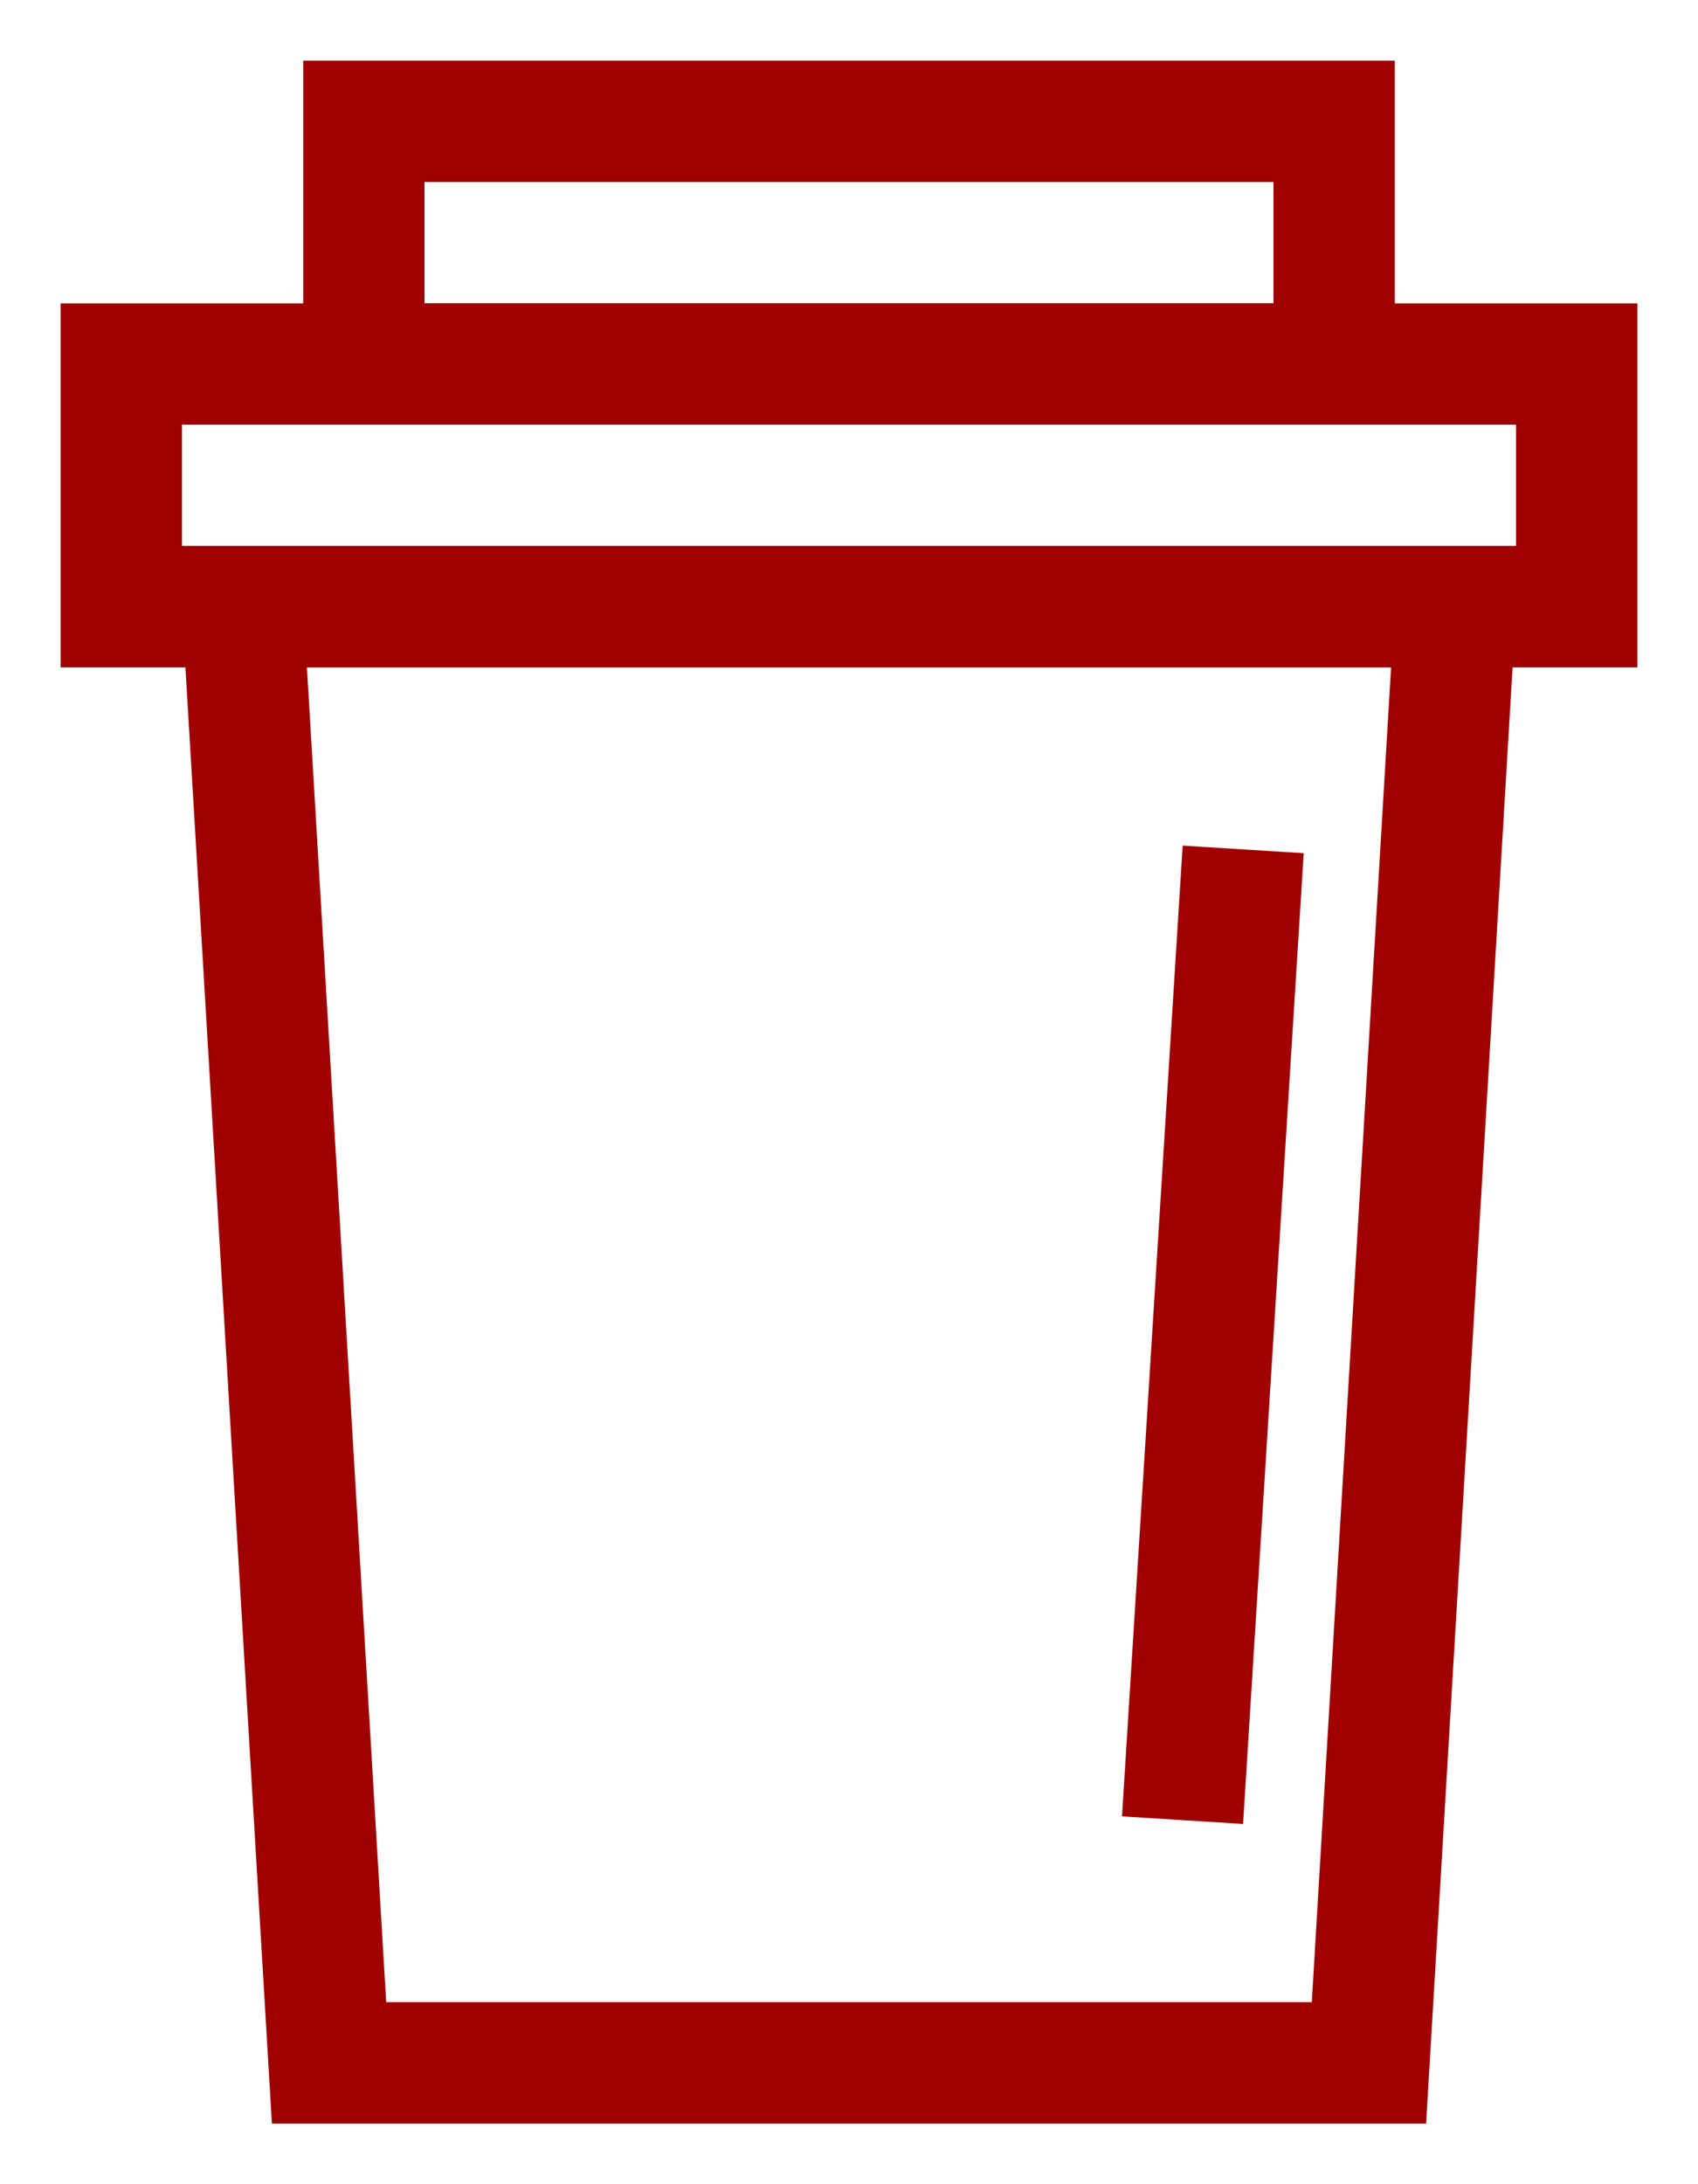 <?xml version="1.0" encoding="UTF-8"?>
<svg width="14px" height="18px" viewBox="0 0 14 18" version="1.1" xmlns="http://www.w3.org/2000/svg" xmlns:xlink="http://www.w3.org/1999/xlink">
    <title>Group 4</title>
    <g id="Page-1" stroke="none" stroke-width="1" fill="none" fill-rule="evenodd">
        <g id="Request-quote---form-options" transform="translate(-1045, -722)" stroke="#A10000">
            <g id="tabellaform" transform="translate(86, 652)">
                <g id="Group-4" transform="translate(960, 71)">
                    <polygon id="Path" points="10.287 16 1.713 16 1 4 11 4"></polygon>
                    <rect id="Rectangle" x="0" y="2" width="12" height="2"></rect>
                    <rect id="Rectangle" x="2" y="0" width="8" height="2"></rect>
                    <line x1="9.25" y1="6" x2="8.75" y2="14" id="Path"></line>
                </g>
            </g>
        </g>
    </g>
</svg>